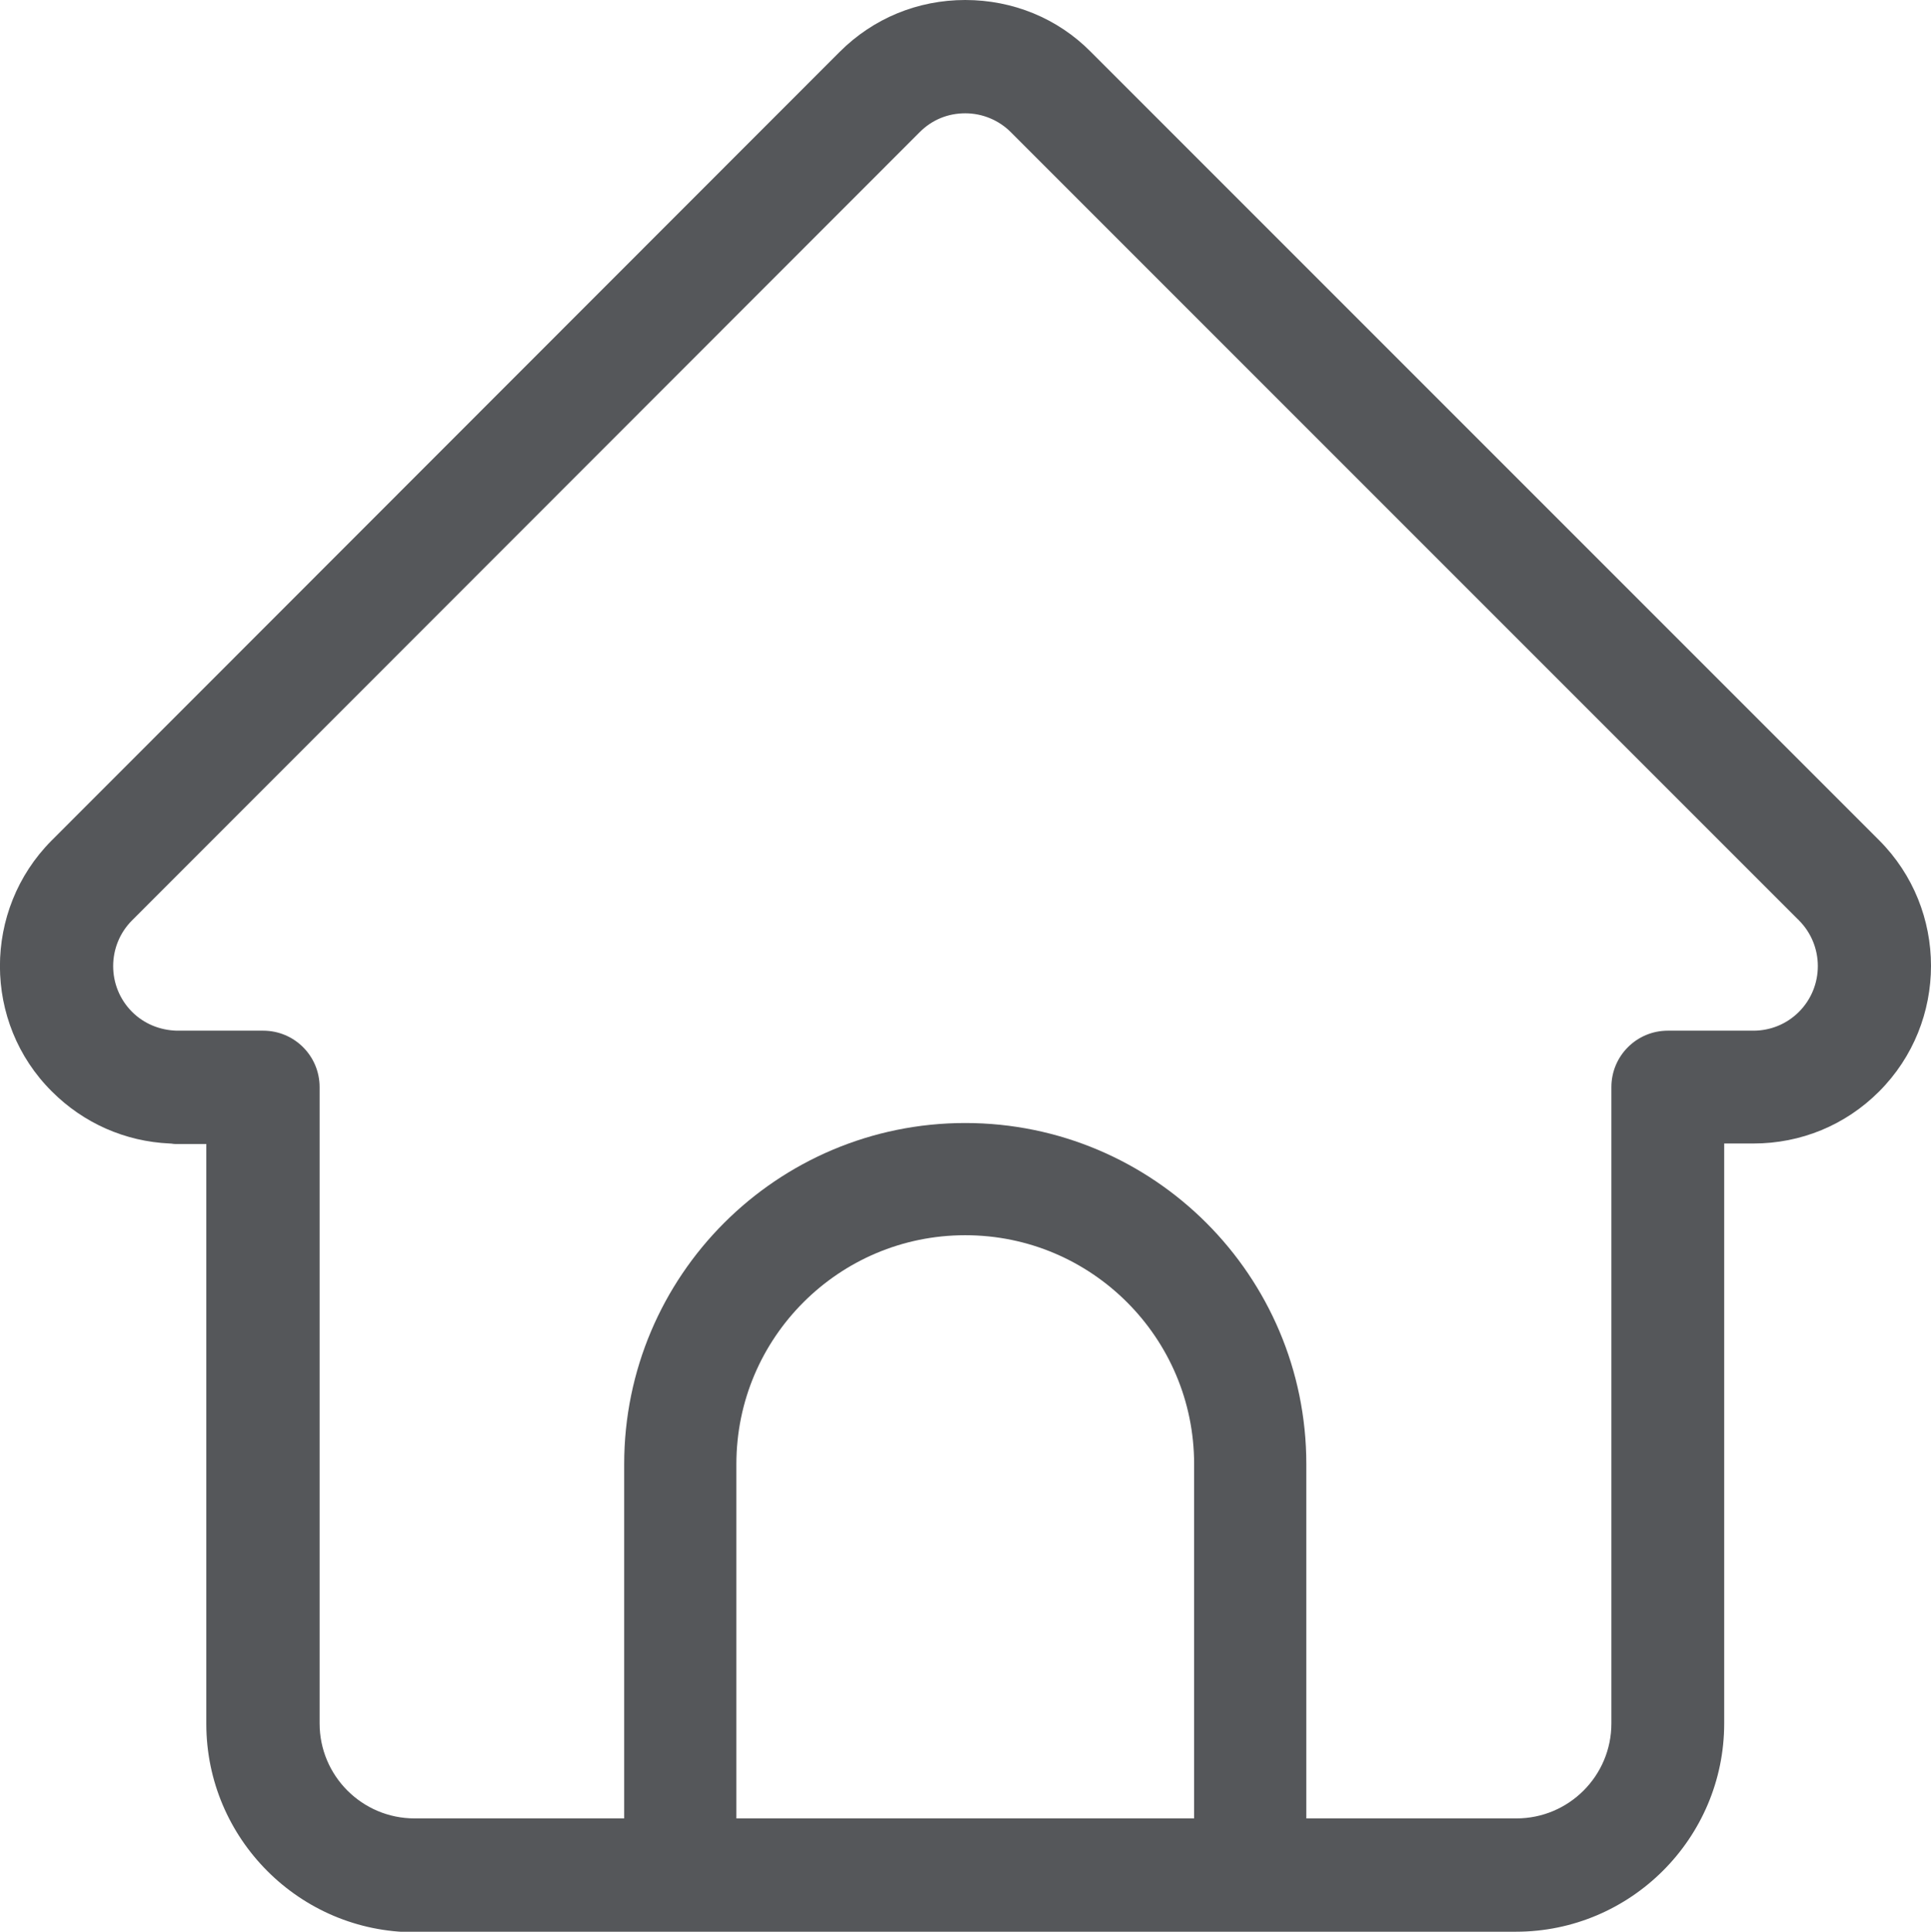 <?xml version="1.0" encoding="UTF-8"?> <!-- Generator: Adobe Illustrator 25.2.2, SVG Export Plug-In . SVG Version: 6.00 Build 0) --> <svg xmlns="http://www.w3.org/2000/svg" xmlns:xlink="http://www.w3.org/1999/xlink" version="1.1" id="Layer_1" x="0px" y="0px" viewBox="0 0 390.3 390.4" style="enable-background:new 0 0 390.3 390.4;" xml:space="preserve"> <style type="text/css"> .st0{fill:#55575A;} .st1{fill:none;stroke:#55575A;stroke-width:22.677;stroke-miterlimit:10;} </style> <g> <g> <path class="st0" d="M244.1,390.4h62.3c23.2,0,42.1-18.9,42.1-42.1V231.1h5.9c9.6,0,18.6-3.7,25.4-10.5c14-14,14-36.8,0-50.8l0,0 c0,0,0,0,0,0L220.5,10.5C213.8,3.7,204.7,0,195.1,0c-9.6,0-18.6,3.7-25.4,10.5L10.6,169.7c-0.1,0.1-0.1,0.1-0.2,0.2 c-13.9,14-13.9,36.8,0.1,50.7c6.4,6.4,14.8,10.1,23.8,10.5c0.4,0,0.7,0.1,1.1,0.1h6.3v117.2c0,23.2,18.9,42.1,42.1,42.1h62.3 M134.7,367.5H83.8c-10.6,0-19.2-8.6-19.2-19.2V219.7c0-6.3-5.1-11.4-11.4-11.4h-17c-0.2,0-0.4,0-0.5,0c-3.4-0.1-6.6-1.4-9-3.8 c-5.1-5.1-5.1-13.4,0-18.5c0,0,0,0,0,0l0,0L185.9,26.7c2.5-2.5,5.7-3.8,9.2-3.8c3.5,0,6.8,1.4,9.2,3.8l159.2,159.2 c0,0,0.1,0,0.1,0.1c5.1,5.1,5.1,13.4,0,18.5l0,0c-2.5,2.5-5.8,3.8-9.2,3.8h-17.3c-6.3,0-11.4,5.1-11.4,11.4v128.6 c0,10.6-8.6,19.2-19.2,19.2h-50.9 M363.6,204.4"></path> </g> </g> <path class="st1" d="M137.5,380.2v-84.3c0-31.8,25.8-57.6,57.6-57.6s57.6,25.8,57.6,57.6v82"></path> </svg> 